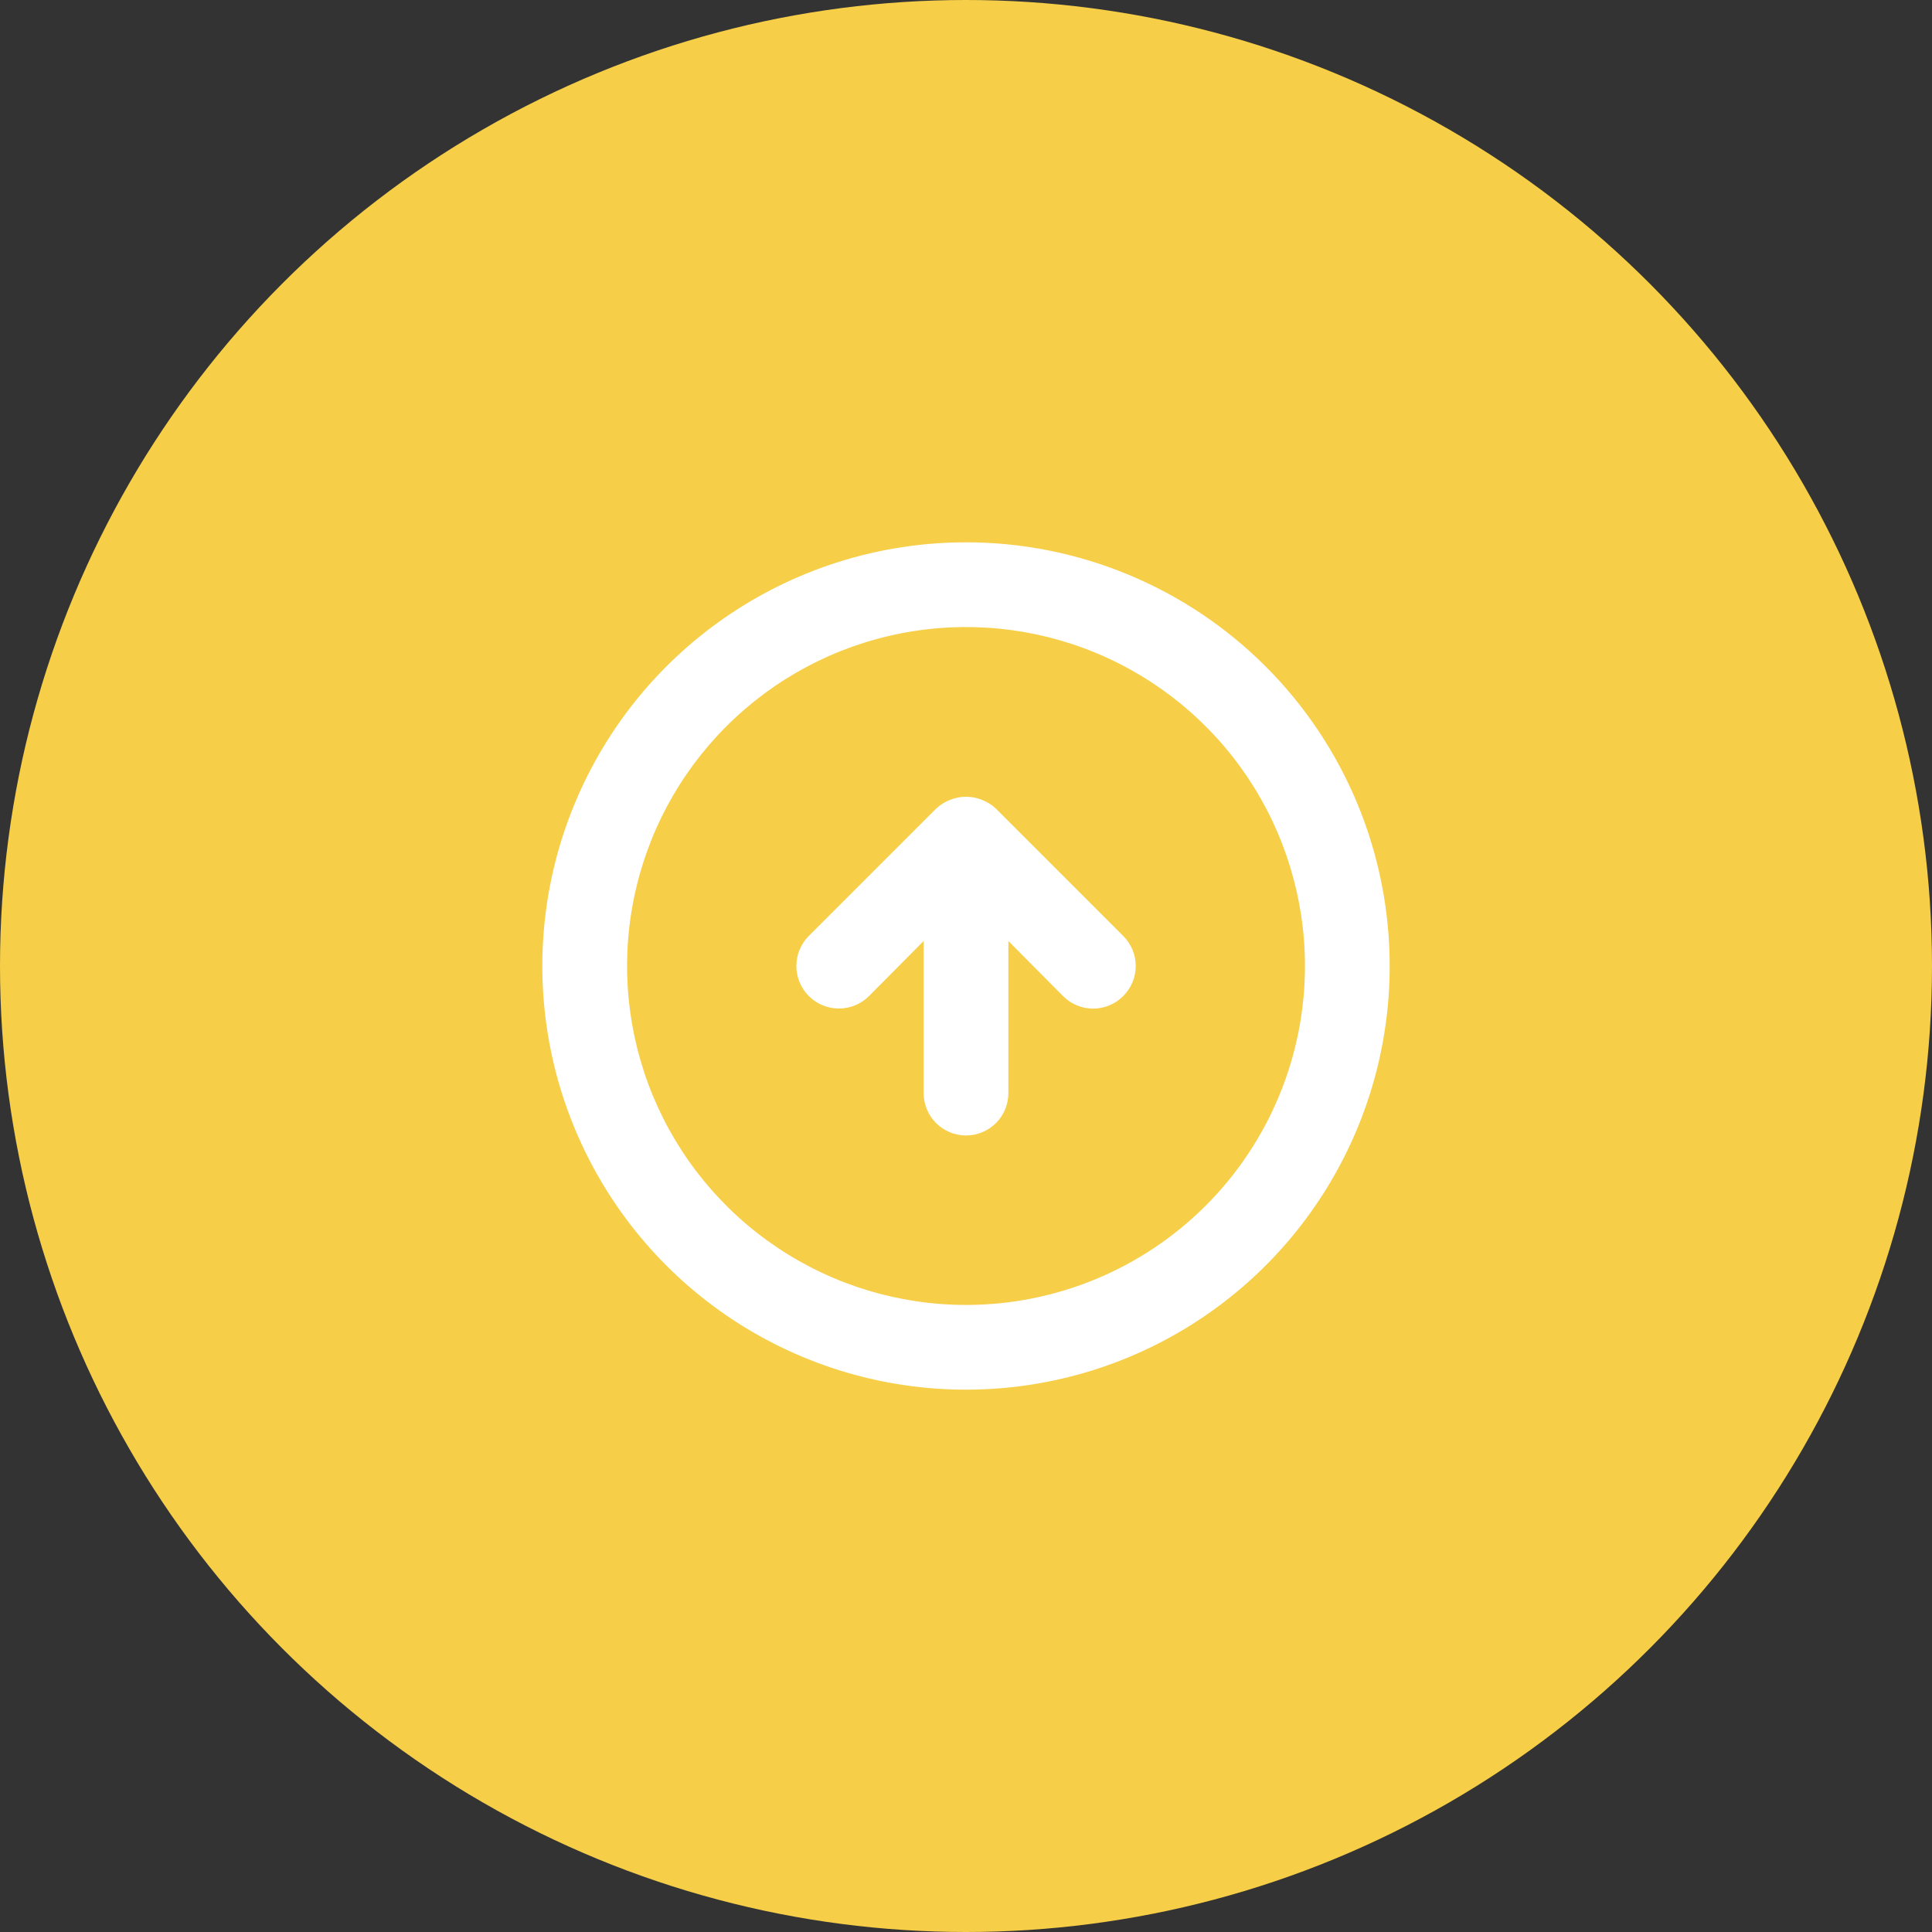 <?xml version="1.0" encoding="UTF-8"?> <svg xmlns="http://www.w3.org/2000/svg" width="76" height="76" viewBox="0 0 76 76" fill="none"><rect x="0" y="0" width="76" height="76" fill="#333333" stroke="none"/><circle cx="38" cy="38" r="38" fill="#F6CE48"></circle><path d="M39.184 31.817C39.026 31.665 38.839 31.546 38.634 31.467C38.228 31.3 37.773 31.3 37.367 31.467C37.163 31.546 36.976 31.665 36.817 31.817L31.817 36.817C31.503 37.13 31.327 37.556 31.327 38C31.327 38.444 31.503 38.869 31.817 39.183C32.131 39.497 32.557 39.673 33.001 39.673C33.444 39.673 33.87 39.497 34.184 39.183L36.334 37.017V43C36.334 43.442 36.51 43.866 36.822 44.178C37.135 44.491 37.559 44.667 38.001 44.667C38.443 44.667 38.867 44.491 39.179 44.178C39.492 43.866 39.667 43.442 39.667 43V37.017L41.817 39.183C41.972 39.34 42.157 39.464 42.36 39.548C42.563 39.633 42.781 39.676 43.001 39.676C43.221 39.676 43.438 39.633 43.642 39.548C43.845 39.464 44.029 39.34 44.184 39.183C44.34 39.028 44.464 38.844 44.549 38.641C44.633 38.438 44.677 38.22 44.677 38C44.677 37.78 44.633 37.562 44.549 37.359C44.464 37.156 44.34 36.971 44.184 36.817L39.184 31.817ZM38.001 21.333C34.704 21.333 31.482 22.311 28.741 24.142C26 25.973 23.864 28.576 22.603 31.622C21.341 34.667 21.011 38.018 21.654 41.251C22.297 44.484 23.885 47.454 26.215 49.785C28.546 52.116 31.516 53.703 34.749 54.346C37.982 54.989 41.333 54.659 44.379 53.398C47.424 52.136 50.027 50 51.858 47.259C53.69 44.519 54.667 41.296 54.667 38C54.667 35.811 54.236 33.644 53.399 31.622C52.561 29.6 51.333 27.762 49.786 26.215C48.238 24.667 46.401 23.439 44.379 22.602C42.357 21.764 40.189 21.333 38.001 21.333V21.333ZM38.001 51.333C35.364 51.333 32.786 50.551 30.593 49.086C28.4 47.621 26.691 45.539 25.682 43.102C24.673 40.666 24.409 37.985 24.924 35.399C25.438 32.812 26.708 30.436 28.573 28.572C30.437 26.707 32.813 25.437 35.4 24.923C37.986 24.408 40.667 24.672 43.103 25.681C45.539 26.691 47.622 28.4 49.087 30.592C50.552 32.785 51.334 35.363 51.334 38C51.334 41.536 49.929 44.928 47.429 47.428C44.928 49.928 41.537 51.333 38.001 51.333V51.333Z" fill="white"></path></svg> 